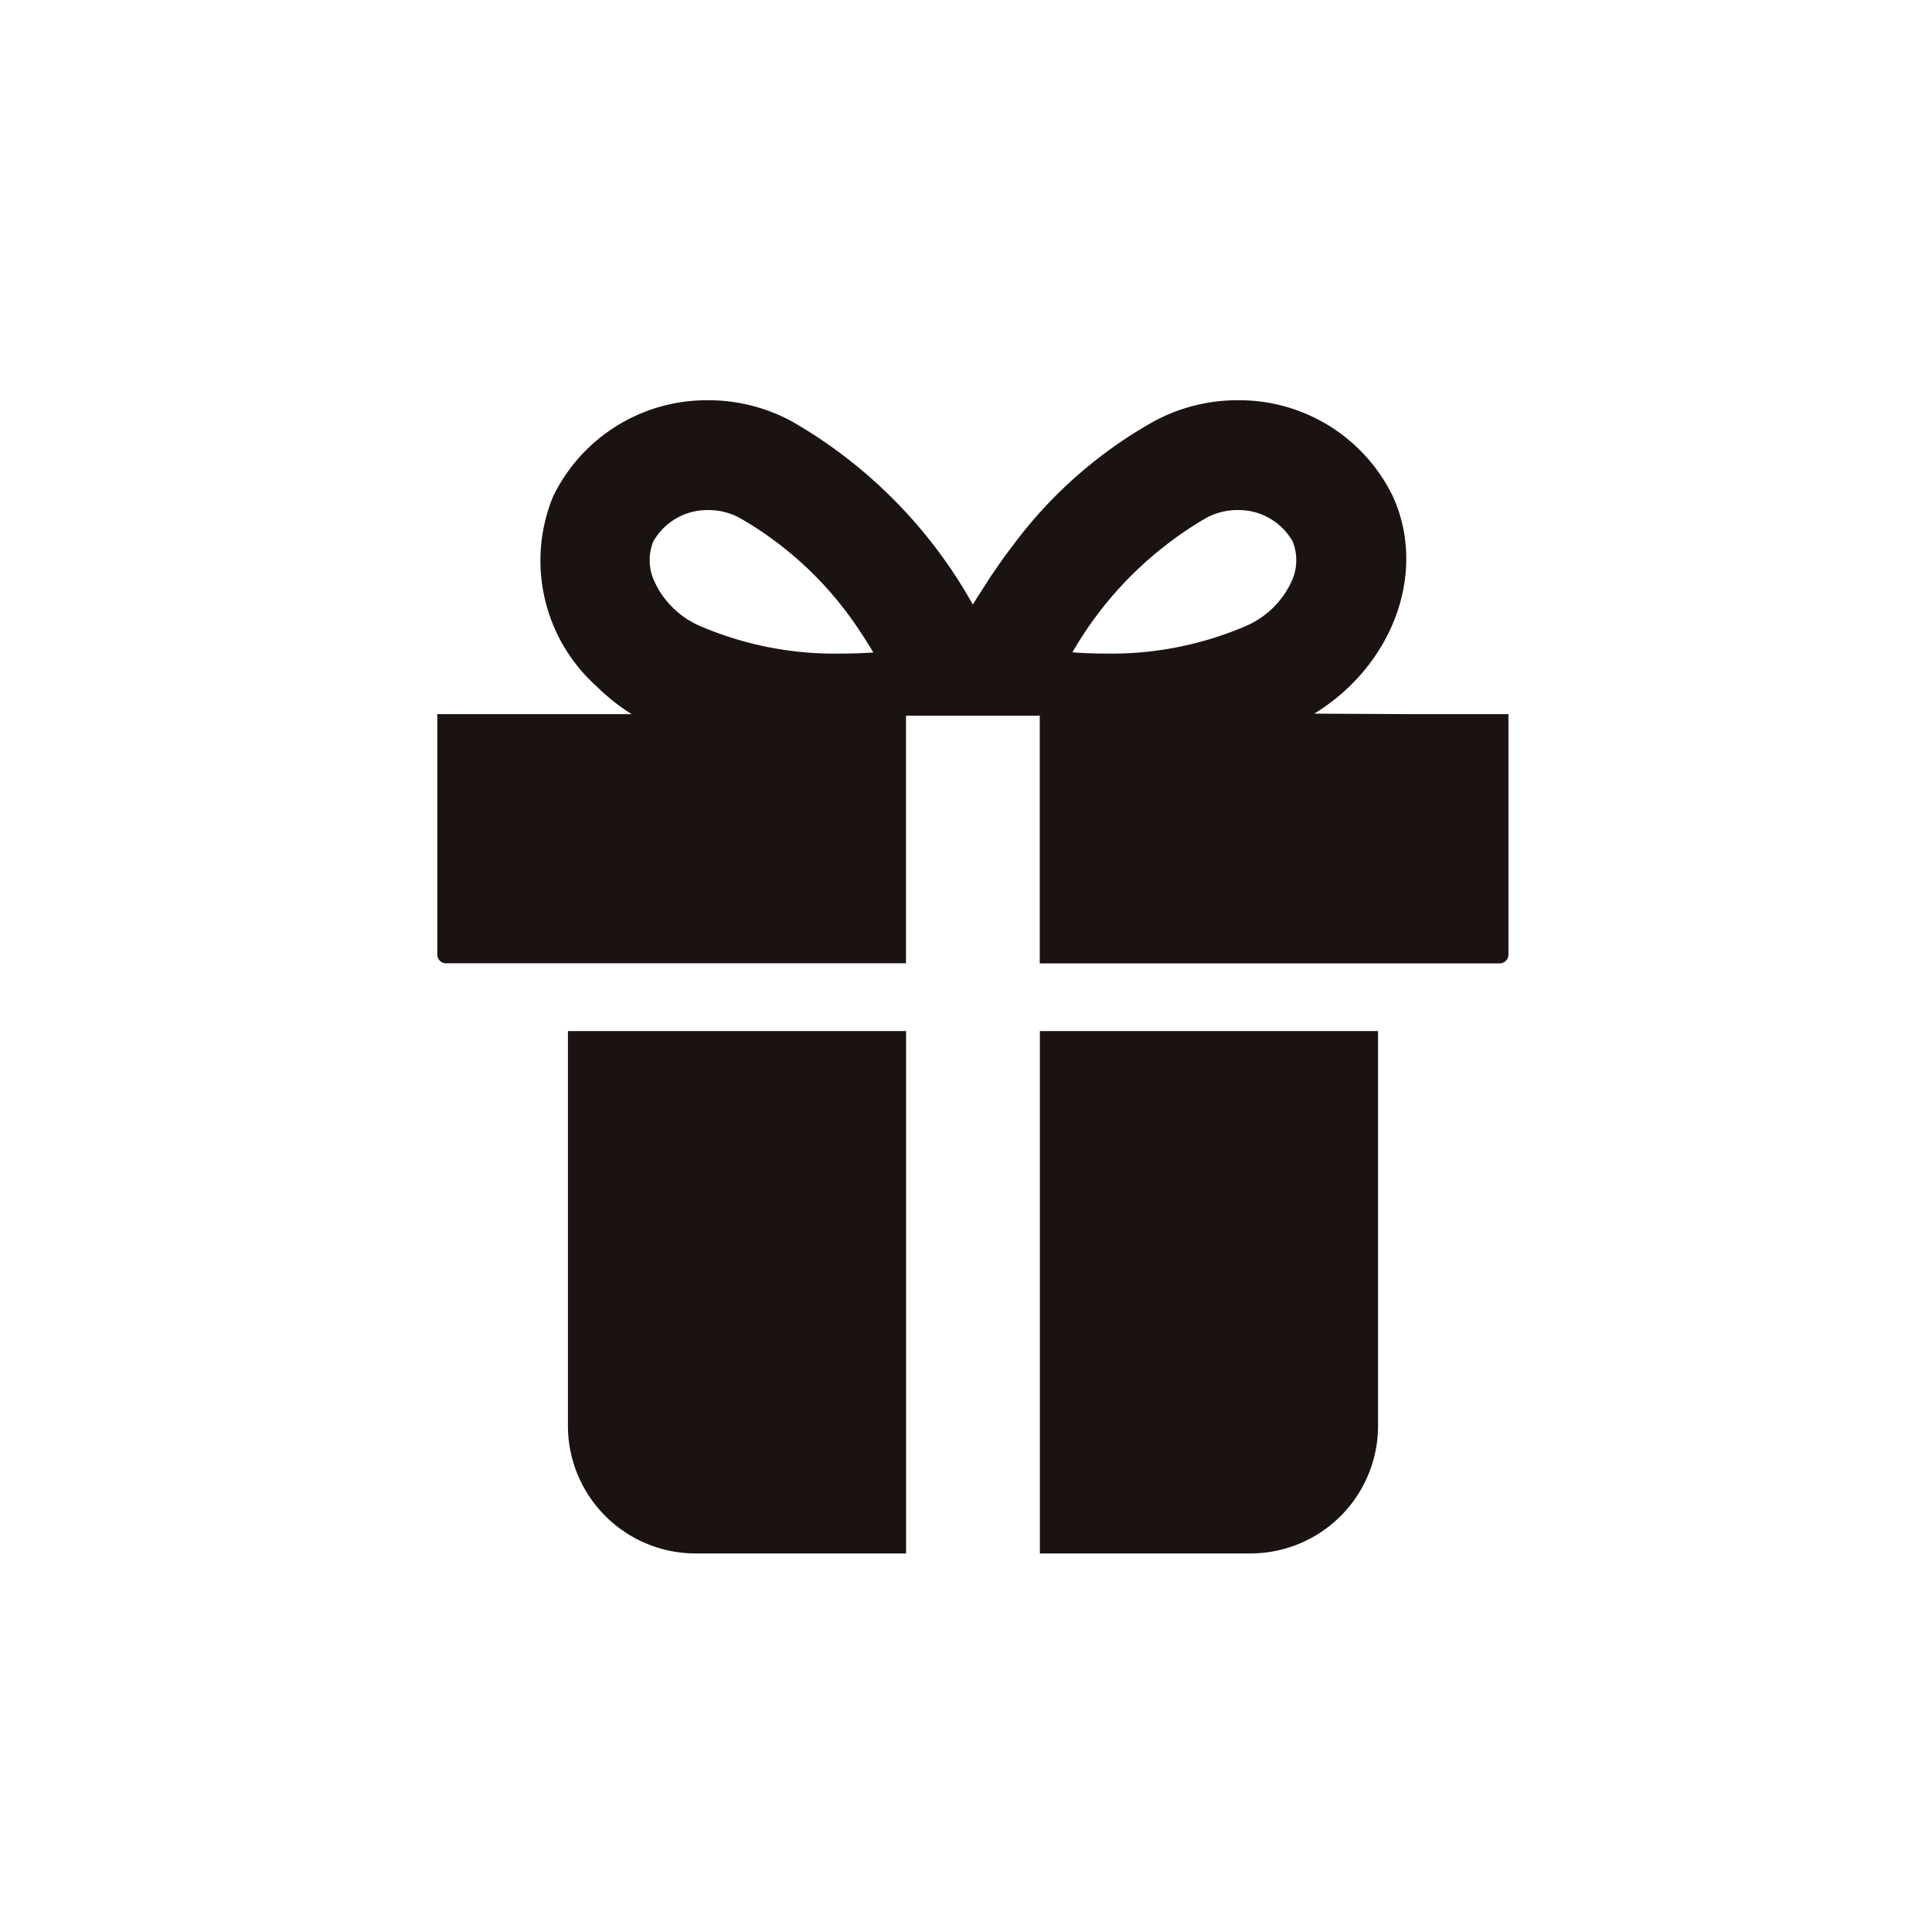<svg xmlns="http://www.w3.org/2000/svg" xmlns:xlink="http://www.w3.org/1999/xlink" width="89" height="89" viewBox="0 0 89 89">
  <defs>
    <clipPath id="clip-plan_icon_benefits">
      <rect width="89" height="89"/>
    </clipPath>
  </defs>
  <g id="plan_icon_benefits" clip-path="url(#clip-plan_icon_benefits)">
    <g id="プレゼントのフリーアイコン素材" transform="translate(1.968 18.438)">
      <path id="Path_3250" data-name="Path 3250" d="M62.665,14.458l-4.09-.021c3.61-2.211,5.221-6.494,3.619-10.014A7.868,7.868,0,0,0,55.029,0a8.057,8.057,0,0,0-3.866.987A20.623,20.623,0,0,0,44.684,6.7l-.086.111q-.373.494-.708.987c-.091.132-.183.261-.272.4s-.186.291-.278.437c-.165.258-.333.51-.493.777a22.23,22.23,0,0,0-8.3-8.418A8.057,8.057,0,0,0,30.679,0a7.867,7.867,0,0,0-7.164,4.423A7.774,7.774,0,0,0,25.5,13.165a9.521,9.521,0,0,0,1.627,1.293h-8.95V25.537a.4.4,0,0,0,.4.4h21.19V14.532h6.163V25.941h21.19a.4.4,0,0,0,.4-.4V14.458ZM36.8,11.669a15.721,15.721,0,0,1-6.539-1.277A4.1,4.1,0,0,1,28.194,8.38a2.328,2.328,0,0,1-.075-1.861,2.858,2.858,0,0,1,2.56-1.459,3,3,0,0,1,1.448.372,16.29,16.29,0,0,1,5.544,5.247c.2.3.4.617.595.941C37.793,11.651,37.3,11.669,36.8,11.669ZM57.513,8.38a4.1,4.1,0,0,1-2.069,2.012,15.72,15.72,0,0,1-6.539,1.277c-.444,0-.873-.019-1.294-.043-.059-.006-.117-.009-.176-.017a16.961,16.961,0,0,1,6.145-6.178,3,3,0,0,1,1.448-.372,2.857,2.857,0,0,1,2.559,1.459A2.326,2.326,0,0,1,57.513,8.38Z" fill="#1a1311"/>
      <path id="Path_3251" data-name="Path 3251" d="M76.16,298.241a5.886,5.886,0,0,0,5.886,5.886h9.692V280.062H76.16Z" transform="translate(-51.966 -251.003)" fill="#1a1311"/>
      <path id="Path_3252" data-name="Path 3252" d="M285.7,304.127h9.692a5.886,5.886,0,0,0,5.886-5.886V280.062H285.7Z" transform="translate(-239.764 -251.003)" fill="#1a1311"/>
    </g>
  </g>
</svg>
